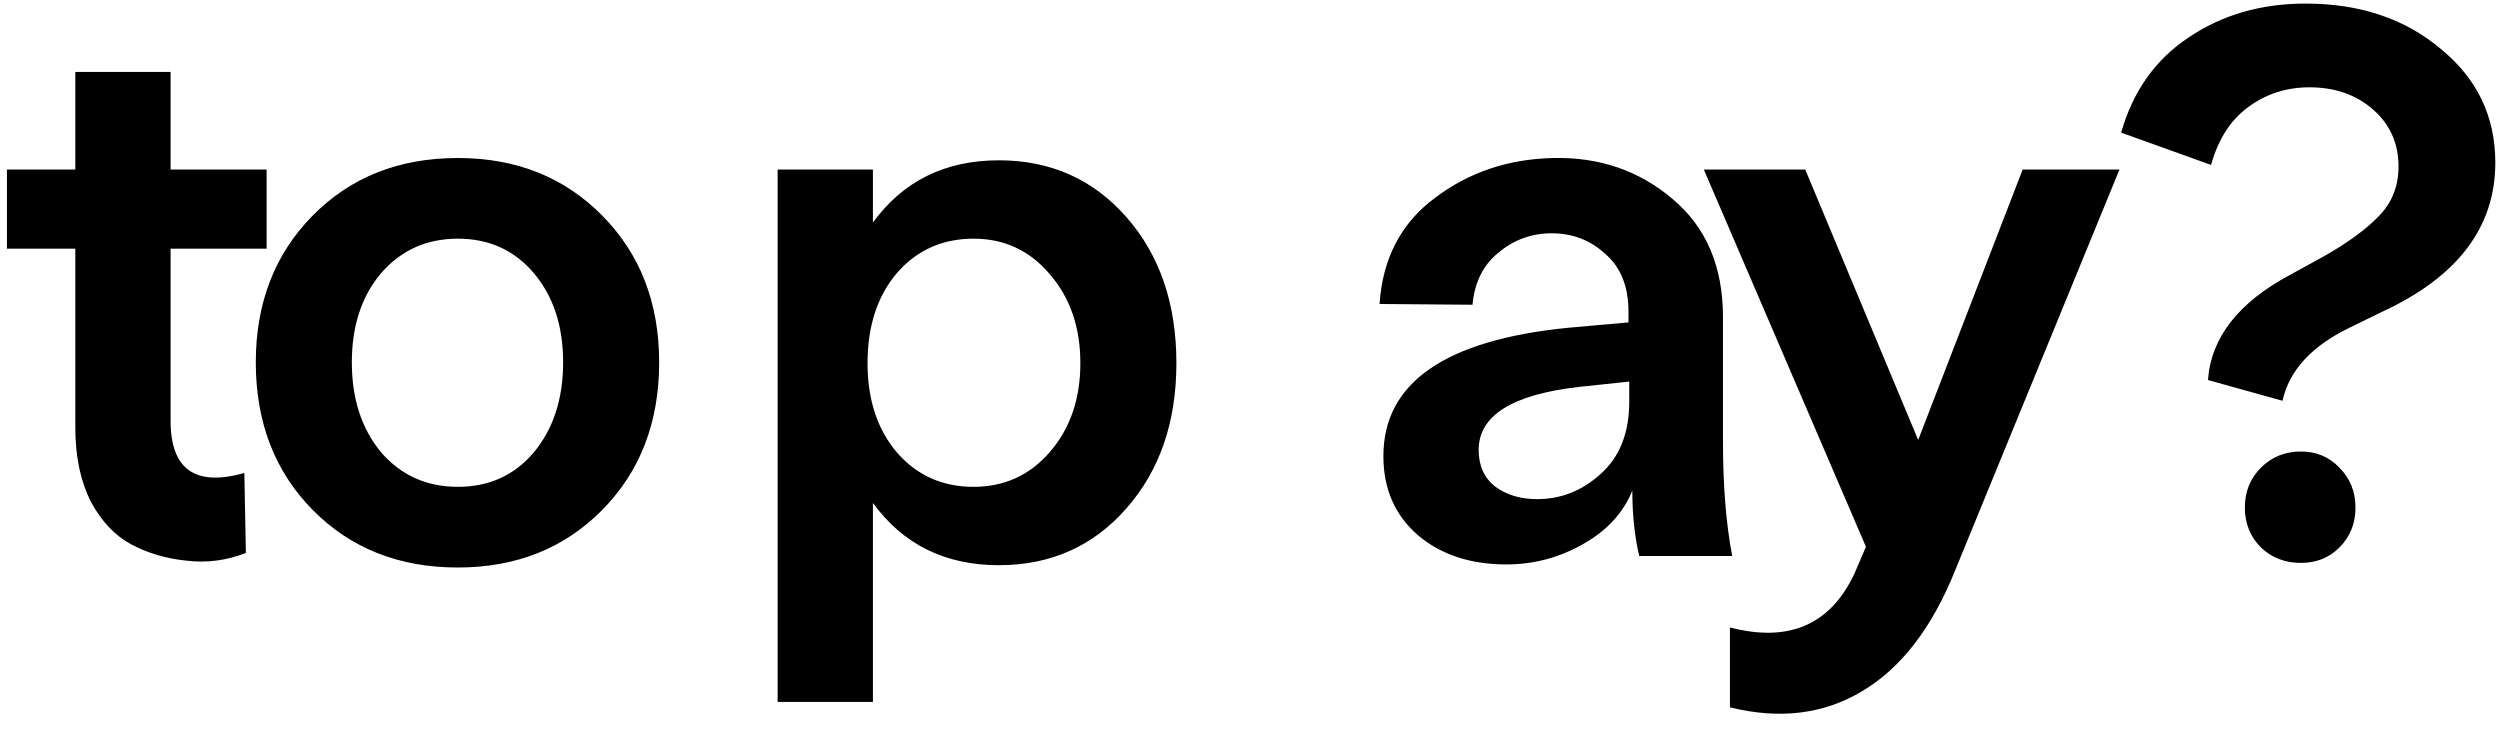 <?xml version="1.0" encoding="UTF-8"?> <svg xmlns="http://www.w3.org/2000/svg" width="326" height="95" viewBox="0 0 326 95" fill="none"><path d="M32.063 72.099C29.525 73.101 26.92 73.435 24.249 73.101C21.644 72.834 19.273 72.133 17.136 70.997C14.998 69.862 13.228 67.992 11.826 65.387C10.49 62.715 9.822 59.509 9.822 55.769V32.426H0.905V22.106H9.822V9.383H22.245V22.106H34.768V32.426H22.245V54.867C22.245 61.212 25.451 63.483 31.863 61.68L32.063 72.099ZM59.705 74.003C52.024 74.003 45.712 71.498 40.77 66.489C35.828 61.48 33.356 55.068 33.356 47.253C33.356 39.505 35.828 33.127 40.77 28.118C45.712 23.108 52.024 20.604 59.705 20.604C67.319 20.604 73.598 23.108 78.54 28.118C83.483 33.127 85.954 39.505 85.954 47.253C85.954 55.068 83.483 61.48 78.54 66.489C73.598 71.498 67.319 74.003 59.705 74.003ZM49.687 35.632C47.148 38.637 45.88 42.511 45.88 47.253C45.88 51.995 47.148 55.903 49.687 58.975C52.291 61.98 55.631 63.483 59.705 63.483C63.779 63.483 67.086 61.98 69.624 58.975C72.162 55.903 73.431 51.995 73.431 47.253C73.431 42.511 72.162 38.637 69.624 35.632C67.086 32.626 63.779 31.123 59.705 31.123C55.631 31.123 52.291 32.626 49.687 35.632ZM101.405 91.535V22.106H113.828V29.019C117.769 23.609 123.246 20.904 130.259 20.904C137.005 20.904 142.548 23.375 146.89 28.318C151.231 33.261 153.402 39.606 153.402 47.353C153.402 55.034 151.231 61.346 146.89 66.288C142.548 71.231 137.005 73.702 130.259 73.702C123.246 73.702 117.769 70.997 113.828 65.587V91.535H101.405ZM113.127 47.353C113.127 52.095 114.396 55.969 116.934 58.975C119.539 61.98 122.878 63.483 126.953 63.483C130.96 63.483 134.266 61.98 136.871 58.975C139.543 55.903 140.879 52.029 140.879 47.353C140.879 42.678 139.543 38.804 136.871 35.732C134.266 32.659 130.96 31.123 126.953 31.123C122.878 31.123 119.539 32.626 116.934 35.632C114.396 38.637 113.127 42.544 113.127 47.353ZM196.424 73.602C191.749 73.602 187.908 72.333 184.902 69.795C181.897 67.19 180.394 63.75 180.394 59.476C180.394 49.925 188.409 44.348 204.439 42.745L212.353 42.043V40.641C212.353 37.368 211.352 34.864 209.348 33.127C207.411 31.323 205.073 30.422 202.335 30.422C199.73 30.422 197.426 31.257 195.422 32.926C193.418 34.529 192.283 36.8 192.016 39.739L179.893 39.639C180.294 33.695 182.698 29.086 187.107 25.813C191.515 22.474 196.658 20.737 202.535 20.604C208.546 20.47 213.723 22.24 218.064 25.913C222.472 29.587 224.676 34.73 224.676 41.342V57.572C224.676 63.316 225.077 68.292 225.879 72.5H213.756C213.155 69.962 212.854 67.123 212.854 63.984C211.652 66.923 209.481 69.261 206.342 70.997C203.27 72.734 199.964 73.602 196.424 73.602ZM192.817 58.674C192.817 60.745 193.552 62.348 195.021 63.483C196.491 64.552 198.294 65.086 200.431 65.086C203.57 65.086 206.342 63.984 208.747 61.78C211.218 59.576 212.454 56.437 212.454 52.363V49.758L205.841 50.459C197.159 51.461 192.817 54.199 192.817 58.674ZM225.585 81.817C233.266 83.821 238.676 81.483 241.815 74.804L243.318 71.298L222.179 22.106H235.403L250.131 57.372L263.756 22.106H276.379L254.94 74.403C251.934 81.884 247.893 87.127 242.817 90.133C237.808 93.138 232.064 93.84 225.585 92.237V81.817ZM287.92 49.557C288.321 44.014 291.894 39.439 298.64 35.832L302.848 33.528C306.054 31.724 308.492 29.954 310.162 28.218C311.898 26.481 312.766 24.311 312.766 21.706C312.766 18.7 311.664 16.229 309.46 14.292C307.256 12.355 304.484 11.386 301.145 11.386C298.139 11.386 295.468 12.255 293.13 13.991C290.859 15.661 289.256 18.166 288.321 21.505L276.599 17.297C278.135 11.887 281.074 7.746 285.416 4.874C289.757 1.936 294.833 0.466 300.644 0.466C307.724 0.466 313.601 2.437 318.277 6.377C323.019 10.251 325.39 15.194 325.39 21.205C325.39 29.62 320.481 36.099 310.663 40.641L306.355 42.745C301.412 45.149 298.507 48.322 297.638 52.262L287.92 49.557ZM294.833 71.398C293.431 69.995 292.729 68.259 292.729 66.188C292.729 64.118 293.431 62.381 294.833 60.979C296.236 59.576 297.972 58.875 300.043 58.875C302.047 58.875 303.716 59.576 305.052 60.979C306.455 62.381 307.156 64.118 307.156 66.188C307.156 68.259 306.455 69.995 305.052 71.398C303.716 72.734 302.047 73.402 300.043 73.402C297.972 73.402 296.236 72.734 294.833 71.398Z" fill="black"></path></svg> 